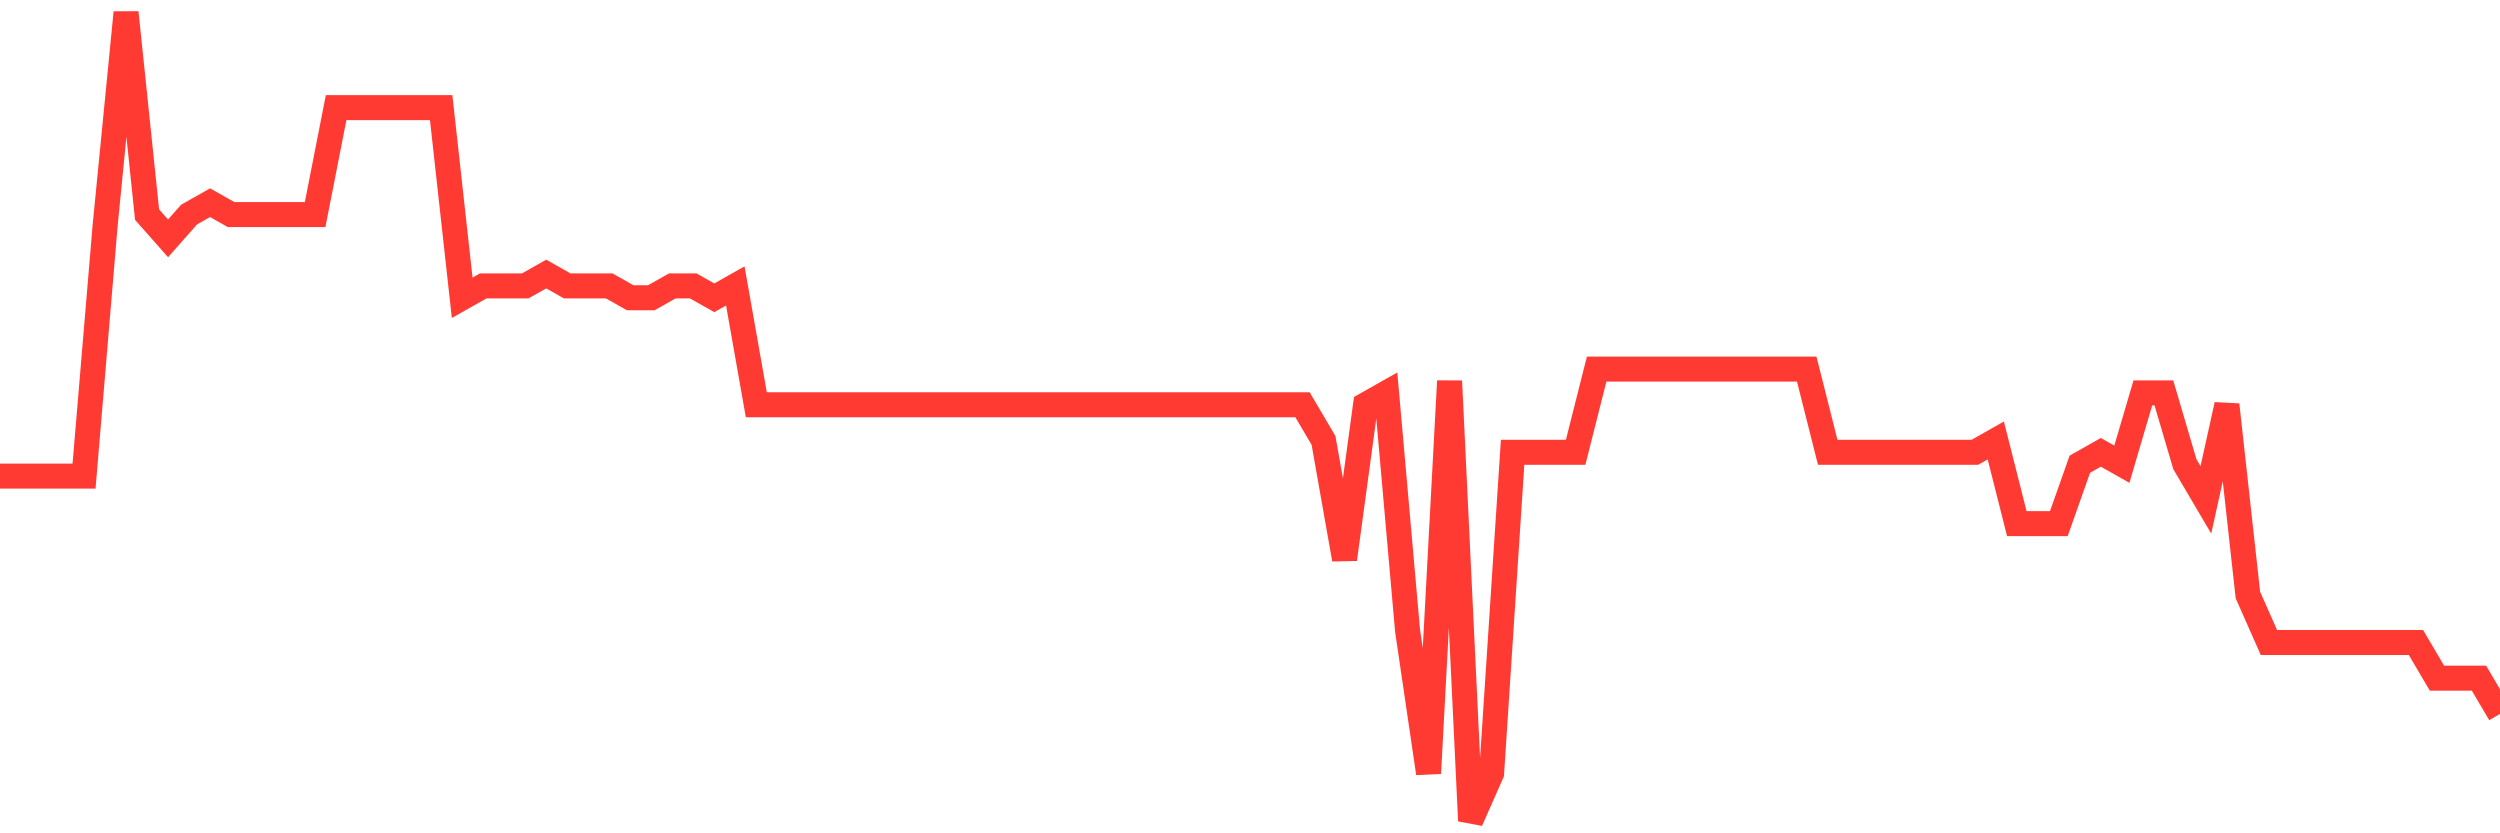 <svg
  xmlns="http://www.w3.org/2000/svg"
  xmlns:xlink="http://www.w3.org/1999/xlink"
  width="120"
  height="40"
  viewBox="0 0 120 40"
  preserveAspectRatio="none"
>
  <polyline
    points="0,22.853 1.008,22.853 2.017,22.853 3.025,22.853 4.034,22.853 5.042,10.871 6.05,0.6 7.059,10.3 8.067,11.441 9.076,10.3 10.084,9.729 11.092,10.3 12.101,10.3 13.109,10.3 14.118,10.3 15.126,10.3 16.134,5.165 17.143,5.165 18.151,5.165 19.16,5.165 20.168,5.165 21.176,5.165 22.185,14.294 23.193,13.724 24.202,13.724 25.21,13.724 26.218,13.153 27.227,13.724 28.235,13.724 29.244,13.724 30.252,14.294 31.261,14.294 32.269,13.724 33.277,13.724 34.286,14.294 35.294,13.724 36.303,19.429 37.311,19.429 38.319,19.429 39.328,19.429 40.336,19.429 41.345,19.429 42.353,19.429 43.361,19.429 44.37,19.429 45.378,19.429 46.387,19.429 47.395,19.429 48.403,19.429 49.412,19.429 50.42,19.429 51.429,19.429 52.437,19.429 53.445,19.429 54.454,19.429 55.462,19.429 56.471,19.429 57.479,19.429 58.487,19.429 59.496,19.429 60.504,19.429 61.513,19.429 62.521,19.429 63.529,21.141 64.538,26.847 65.546,19.429 66.555,18.859 67.563,30.271 68.571,37.118 69.58,18.288 70.588,39.4 71.597,37.118 72.605,21.712 73.613,21.712 74.622,21.712 75.63,21.712 76.639,17.718 77.647,17.718 78.655,17.718 79.664,17.718 80.672,17.718 81.681,17.718 82.689,17.718 83.697,17.718 84.706,17.718 85.714,17.718 86.723,17.718 87.731,21.712 88.739,21.712 89.748,21.712 90.756,21.712 91.765,21.712 92.773,21.712 93.782,21.712 94.79,21.712 95.798,21.141 96.807,25.135 97.815,25.135 98.824,25.135 99.832,22.282 100.84,21.712 101.849,22.282 102.857,18.859 103.866,18.859 104.874,22.282 105.882,23.994 106.891,19.429 107.899,28.559 108.908,30.841 109.916,30.841 110.924,30.841 111.933,30.841 112.941,30.841 113.95,30.841 114.958,30.841 115.966,30.841 116.975,32.553 117.983,32.553 118.992,32.553 120,34.265"
    fill="none"
    stroke="#ff3a33"
    stroke-width="1.2"
  >
  </polyline>
</svg>